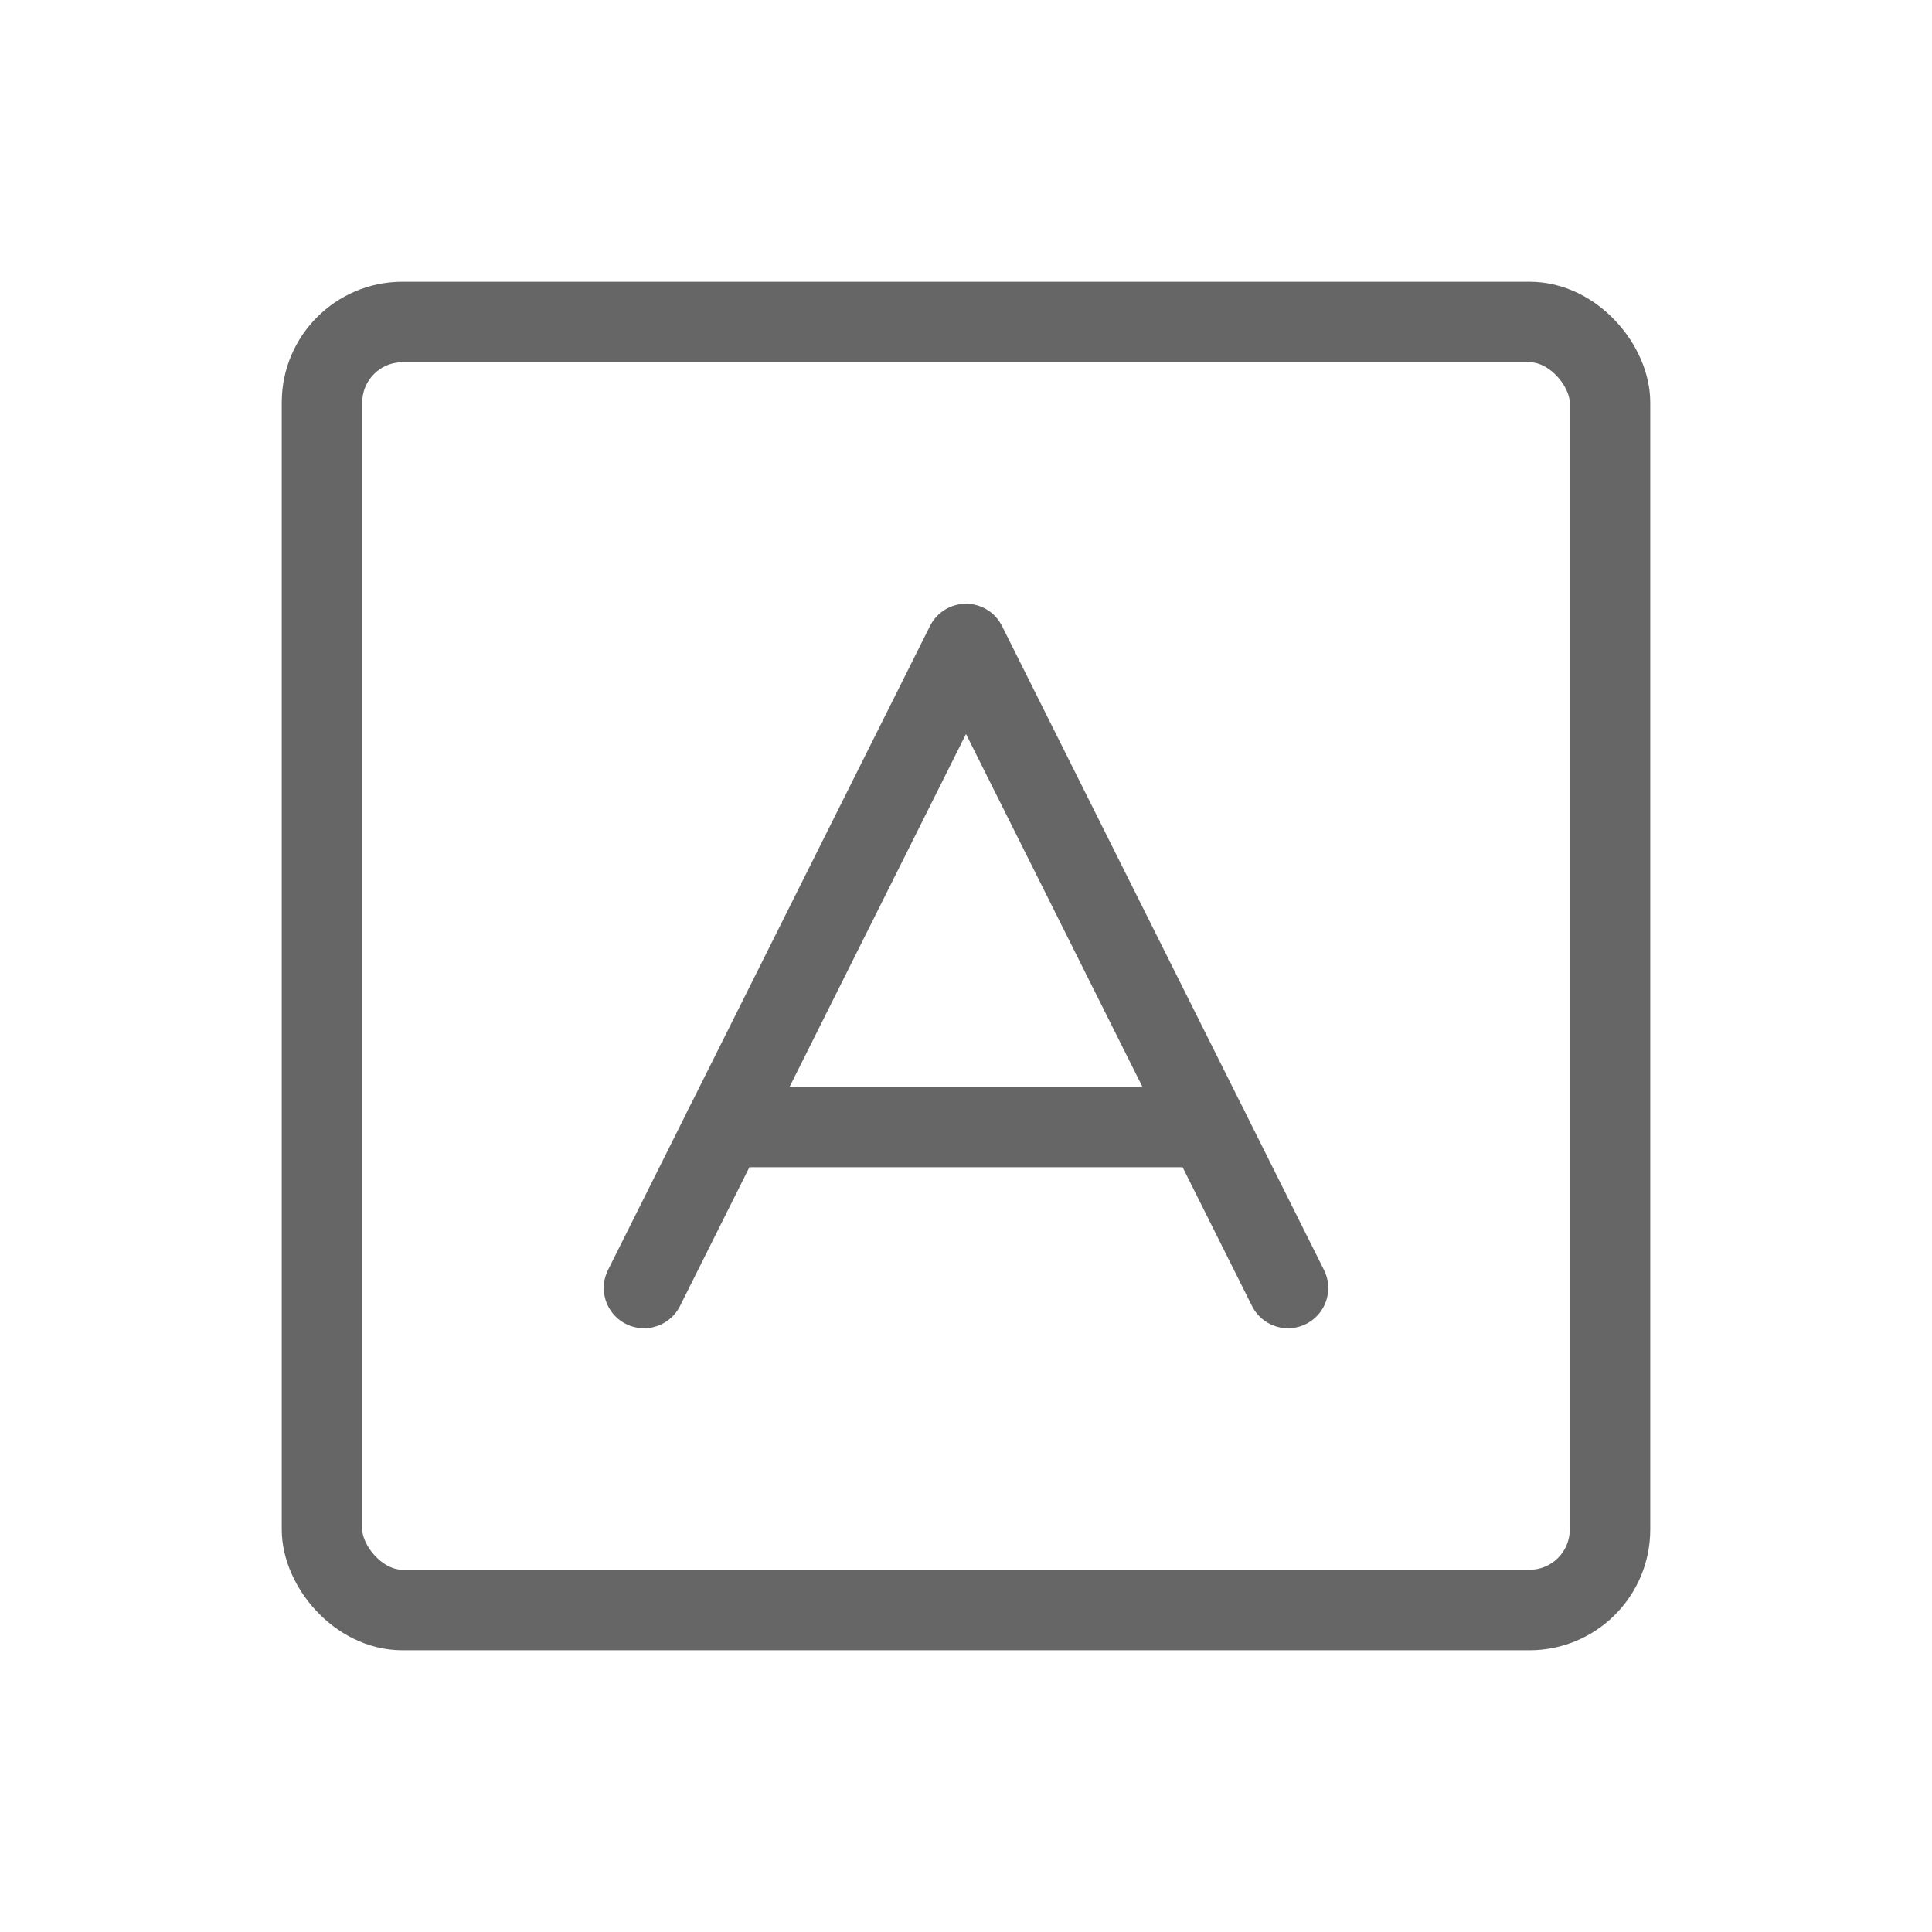 <svg xmlns="http://www.w3.org/2000/svg" viewBox="0 0 48 48">
  <g fill="none" stroke="#666" stroke-width="2" stroke-linecap="round" stroke-linejoin="round">
    <rect x="8" y="8" width="32" height="32" rx="2"/>
    <polyline points="16 32 24 16 32 32"/>
    <line x1="18" y1="28" x2="30" y2="28"/>
  </g>
</svg>
